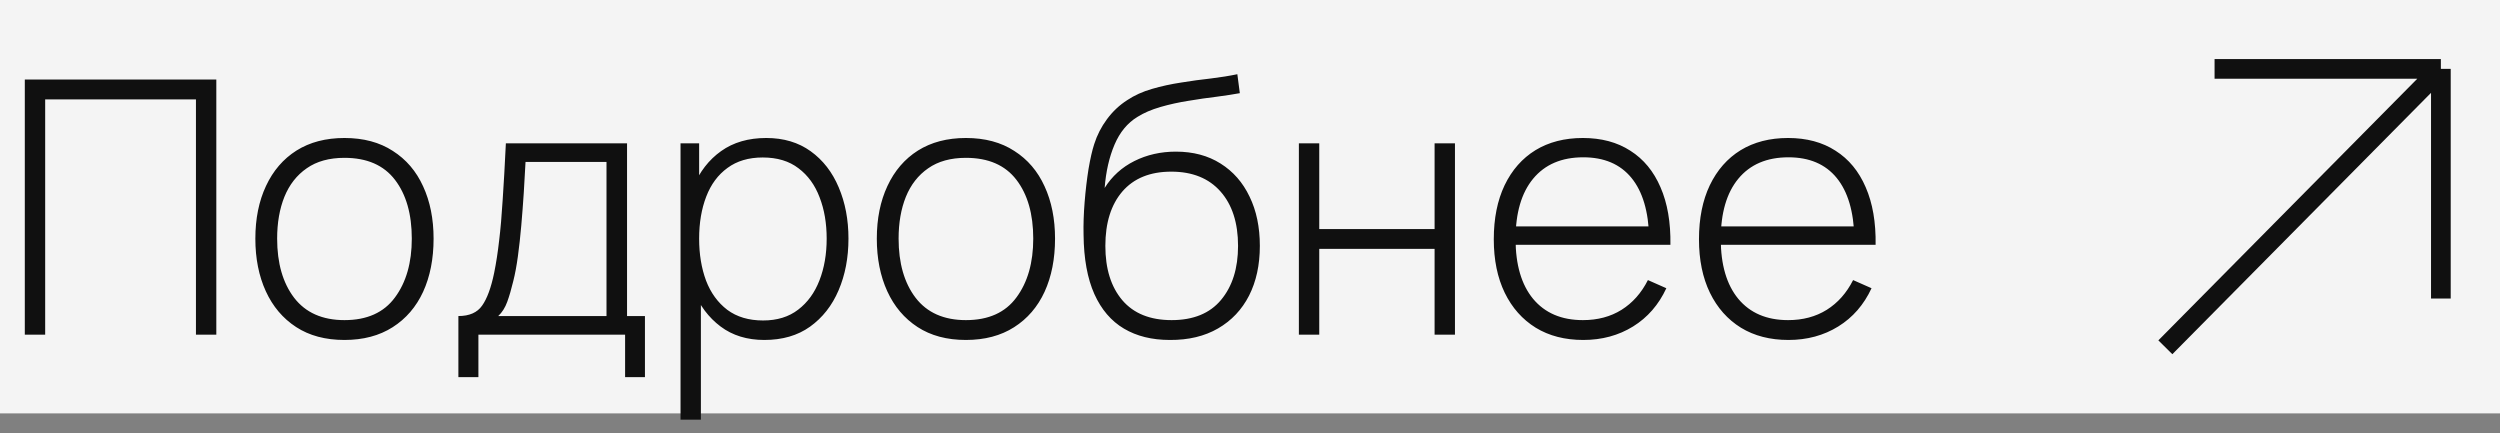 <?xml version="1.0" encoding="UTF-8"?> <svg xmlns="http://www.w3.org/2000/svg" width="127" height="22" viewBox="0 0 127 22" fill="none"><rect x="0" y="0" width="127" height="22" fill="#808080" stroke="none"/> <rect width="127" height="21" fill="#F4F4F4"></rect> <path d="M1.26 17V4.04H10.989V17H9.954V5.048H2.295V17H1.26ZM17.499 17.27C16.533 17.27 15.714 17.051 15.042 16.613C14.37 16.175 13.857 15.569 13.503 14.795C13.149 14.021 12.972 13.13 12.972 12.122C12.972 11.108 13.152 10.217 13.512 9.449C13.872 8.675 14.388 8.075 15.06 7.649C15.738 7.223 16.551 7.01 17.499 7.01C18.465 7.01 19.284 7.229 19.956 7.667C20.634 8.099 21.147 8.699 21.495 9.467C21.849 10.235 22.026 11.12 22.026 12.122C22.026 13.148 21.849 14.048 21.495 14.822C21.141 15.59 20.625 16.19 19.947 16.622C19.269 17.054 18.453 17.27 17.499 17.27ZM17.499 16.262C18.645 16.262 19.5 15.878 20.064 15.11C20.634 14.342 20.919 13.346 20.919 12.122C20.919 10.874 20.634 9.878 20.064 9.134C19.494 8.39 18.639 8.018 17.499 8.018C16.725 8.018 16.086 8.195 15.582 8.549C15.078 8.897 14.7 9.38 14.448 9.998C14.202 10.61 14.079 11.318 14.079 12.122C14.079 13.37 14.367 14.372 14.943 15.128C15.525 15.884 16.377 16.262 17.499 16.262ZM23.286 19.16V16.055C23.844 16.055 24.246 15.878 24.492 15.524C24.744 15.17 24.948 14.615 25.104 13.859C25.206 13.355 25.29 12.809 25.356 12.221C25.428 11.633 25.488 10.943 25.536 10.151C25.59 9.359 25.644 8.402 25.698 7.28H31.854V16.055H32.763V19.16H31.755V17H24.303V19.16H23.286ZM25.311 16.055H30.81V8.225H26.697C26.673 8.717 26.643 9.242 26.607 9.8C26.571 10.352 26.529 10.904 26.481 11.456C26.433 12.008 26.376 12.527 26.31 13.013C26.244 13.499 26.166 13.919 26.076 14.273C25.98 14.675 25.878 15.026 25.77 15.326C25.662 15.626 25.509 15.869 25.311 16.055ZM38.828 17.27C37.952 17.27 37.211 17.042 36.605 16.586C35.998 16.13 35.536 15.515 35.218 14.741C34.901 13.967 34.742 13.094 34.742 12.122C34.742 11.144 34.901 10.271 35.218 9.503C35.536 8.729 36.008 8.12 36.632 7.676C37.255 7.232 38.02 7.01 38.926 7.01C39.809 7.01 40.562 7.235 41.185 7.685C41.809 8.135 42.283 8.747 42.608 9.521C42.938 10.295 43.102 11.162 43.102 12.122C43.102 13.094 42.934 13.97 42.599 14.75C42.269 15.524 41.785 16.139 41.15 16.595C40.52 17.045 39.745 17.27 38.828 17.27ZM34.571 21.32V7.28H35.516V14.768H35.605V21.32H34.571ZM38.764 16.28C39.478 16.28 40.072 16.097 40.547 15.731C41.026 15.365 41.386 14.87 41.627 14.246C41.873 13.616 41.995 12.908 41.995 12.122C41.995 11.342 41.876 10.643 41.636 10.025C41.401 9.401 41.044 8.909 40.565 8.549C40.09 8.183 39.484 8 38.746 8C38.032 8 37.435 8.177 36.956 8.531C36.475 8.879 36.115 9.365 35.876 9.989C35.636 10.613 35.516 11.324 35.516 12.122C35.516 12.914 35.633 13.625 35.867 14.255C36.106 14.879 36.467 15.374 36.947 15.74C37.432 16.1 38.038 16.28 38.764 16.28ZM49.069 17.27C48.103 17.27 47.284 17.051 46.612 16.613C45.94 16.175 45.427 15.569 45.073 14.795C44.719 14.021 44.542 13.13 44.542 12.122C44.542 11.108 44.722 10.217 45.082 9.449C45.442 8.675 45.958 8.075 46.63 7.649C47.308 7.223 48.121 7.01 49.069 7.01C50.035 7.01 50.854 7.229 51.526 7.667C52.204 8.099 52.717 8.699 53.065 9.467C53.419 10.235 53.596 11.12 53.596 12.122C53.596 13.148 53.419 14.048 53.065 14.822C52.711 15.59 52.195 16.19 51.517 16.622C50.839 17.054 50.023 17.27 49.069 17.27ZM49.069 16.262C50.215 16.262 51.07 15.878 51.634 15.11C52.204 14.342 52.489 13.346 52.489 12.122C52.489 10.874 52.204 9.878 51.634 9.134C51.064 8.39 50.209 8.018 49.069 8.018C48.295 8.018 47.656 8.195 47.152 8.549C46.648 8.897 46.27 9.38 46.018 9.998C45.772 10.61 45.649 11.318 45.649 12.122C45.649 13.37 45.937 14.372 46.513 15.128C47.095 15.884 47.947 16.262 49.069 16.262ZM59.428 17.27C58.522 17.27 57.745 17.078 57.097 16.694C56.449 16.31 55.948 15.725 55.594 14.939C55.24 14.147 55.057 13.142 55.045 11.924C55.033 11.414 55.051 10.862 55.099 10.268C55.147 9.674 55.213 9.113 55.297 8.585C55.387 8.057 55.483 7.637 55.585 7.325C55.729 6.869 55.945 6.446 56.233 6.056C56.527 5.66 56.872 5.336 57.268 5.084C57.628 4.844 58.045 4.655 58.519 4.517C58.993 4.379 59.488 4.271 60.004 4.193C60.52 4.109 61.024 4.04 61.516 3.986C62.008 3.926 62.455 3.854 62.857 3.77L62.983 4.733C62.659 4.793 62.269 4.853 61.813 4.913C61.357 4.967 60.88 5.036 60.382 5.12C59.884 5.198 59.407 5.303 58.951 5.435C58.495 5.567 58.105 5.735 57.781 5.939C57.277 6.245 56.89 6.713 56.62 7.343C56.35 7.973 56.182 8.708 56.116 9.548C56.488 8.954 56.992 8.498 57.628 8.18C58.264 7.862 58.966 7.703 59.734 7.703C60.61 7.703 61.366 7.904 62.002 8.306C62.644 8.708 63.136 9.269 63.478 9.989C63.826 10.703 64 11.537 64 12.491C64 13.457 63.817 14.3 63.451 15.02C63.085 15.734 62.56 16.289 61.876 16.685C61.192 17.081 60.376 17.276 59.428 17.27ZM59.518 16.262C60.622 16.262 61.459 15.92 62.029 15.236C62.605 14.546 62.893 13.631 62.893 12.491C62.893 11.321 62.596 10.4 62.002 9.728C61.408 9.056 60.574 8.72 59.5 8.72C58.426 8.72 57.598 9.056 57.016 9.728C56.44 10.4 56.152 11.321 56.152 12.491C56.152 13.655 56.44 14.576 57.016 15.254C57.592 15.926 58.426 16.262 59.518 16.262ZM65.983 17V7.28H67.018V11.636H72.877V7.28H73.912V17H72.877V12.644H67.018V17H65.983ZM80.429 17.27C79.499 17.27 78.695 17.063 78.017 16.649C77.339 16.229 76.814 15.638 76.442 14.876C76.07 14.108 75.884 13.202 75.884 12.158C75.884 11.096 76.067 10.181 76.433 9.413C76.805 8.639 77.327 8.045 77.999 7.631C78.677 7.217 79.481 7.01 80.411 7.01C81.353 7.01 82.157 7.226 82.823 7.658C83.495 8.084 84.005 8.702 84.353 9.512C84.707 10.322 84.875 11.297 84.857 12.437H83.777V12.077C83.747 10.745 83.447 9.731 82.877 9.035C82.307 8.339 81.491 7.991 80.429 7.991C79.331 7.991 78.482 8.354 77.882 9.08C77.288 9.8 76.991 10.82 76.991 12.14C76.991 13.448 77.288 14.462 77.882 15.182C78.482 15.902 79.325 16.262 80.411 16.262C81.161 16.262 81.815 16.088 82.373 15.74C82.937 15.386 83.384 14.882 83.714 14.228L84.65 14.642C84.26 15.482 83.696 16.13 82.958 16.586C82.22 17.042 81.377 17.27 80.429 17.27ZM76.595 12.437V11.501H84.272V12.437H76.595ZM90.853 17.27C89.923 17.27 89.119 17.063 88.441 16.649C87.763 16.229 87.238 15.638 86.866 14.876C86.494 14.108 86.308 13.202 86.308 12.158C86.308 11.096 86.491 10.181 86.857 9.413C87.229 8.639 87.751 8.045 88.423 7.631C89.101 7.217 89.905 7.01 90.835 7.01C91.777 7.01 92.581 7.226 93.247 7.658C93.919 8.084 94.429 8.702 94.777 9.512C95.131 10.322 95.299 11.297 95.281 12.437H94.201V12.077C94.171 10.745 93.871 9.731 93.301 9.035C92.731 8.339 91.915 7.991 90.853 7.991C89.755 7.991 88.906 8.354 88.306 9.08C87.712 9.8 87.415 10.82 87.415 12.14C87.415 13.448 87.712 14.462 88.306 15.182C88.906 15.902 89.749 16.262 90.835 16.262C91.585 16.262 92.239 16.088 92.797 15.74C93.361 15.386 93.808 14.882 94.138 14.228L95.074 14.642C94.684 15.482 94.12 16.13 93.382 16.586C92.644 17.042 91.801 17.27 90.853 17.27ZM87.019 12.437V11.501H94.696V12.437H87.019Z" fill="#101010"></path> <path d="M123.996 3.5L110 17.642M123.996 3.5V15.167M123.996 3.5H112.5" stroke="#101010" stroke-linejoin="bevel"></path> </svg> 